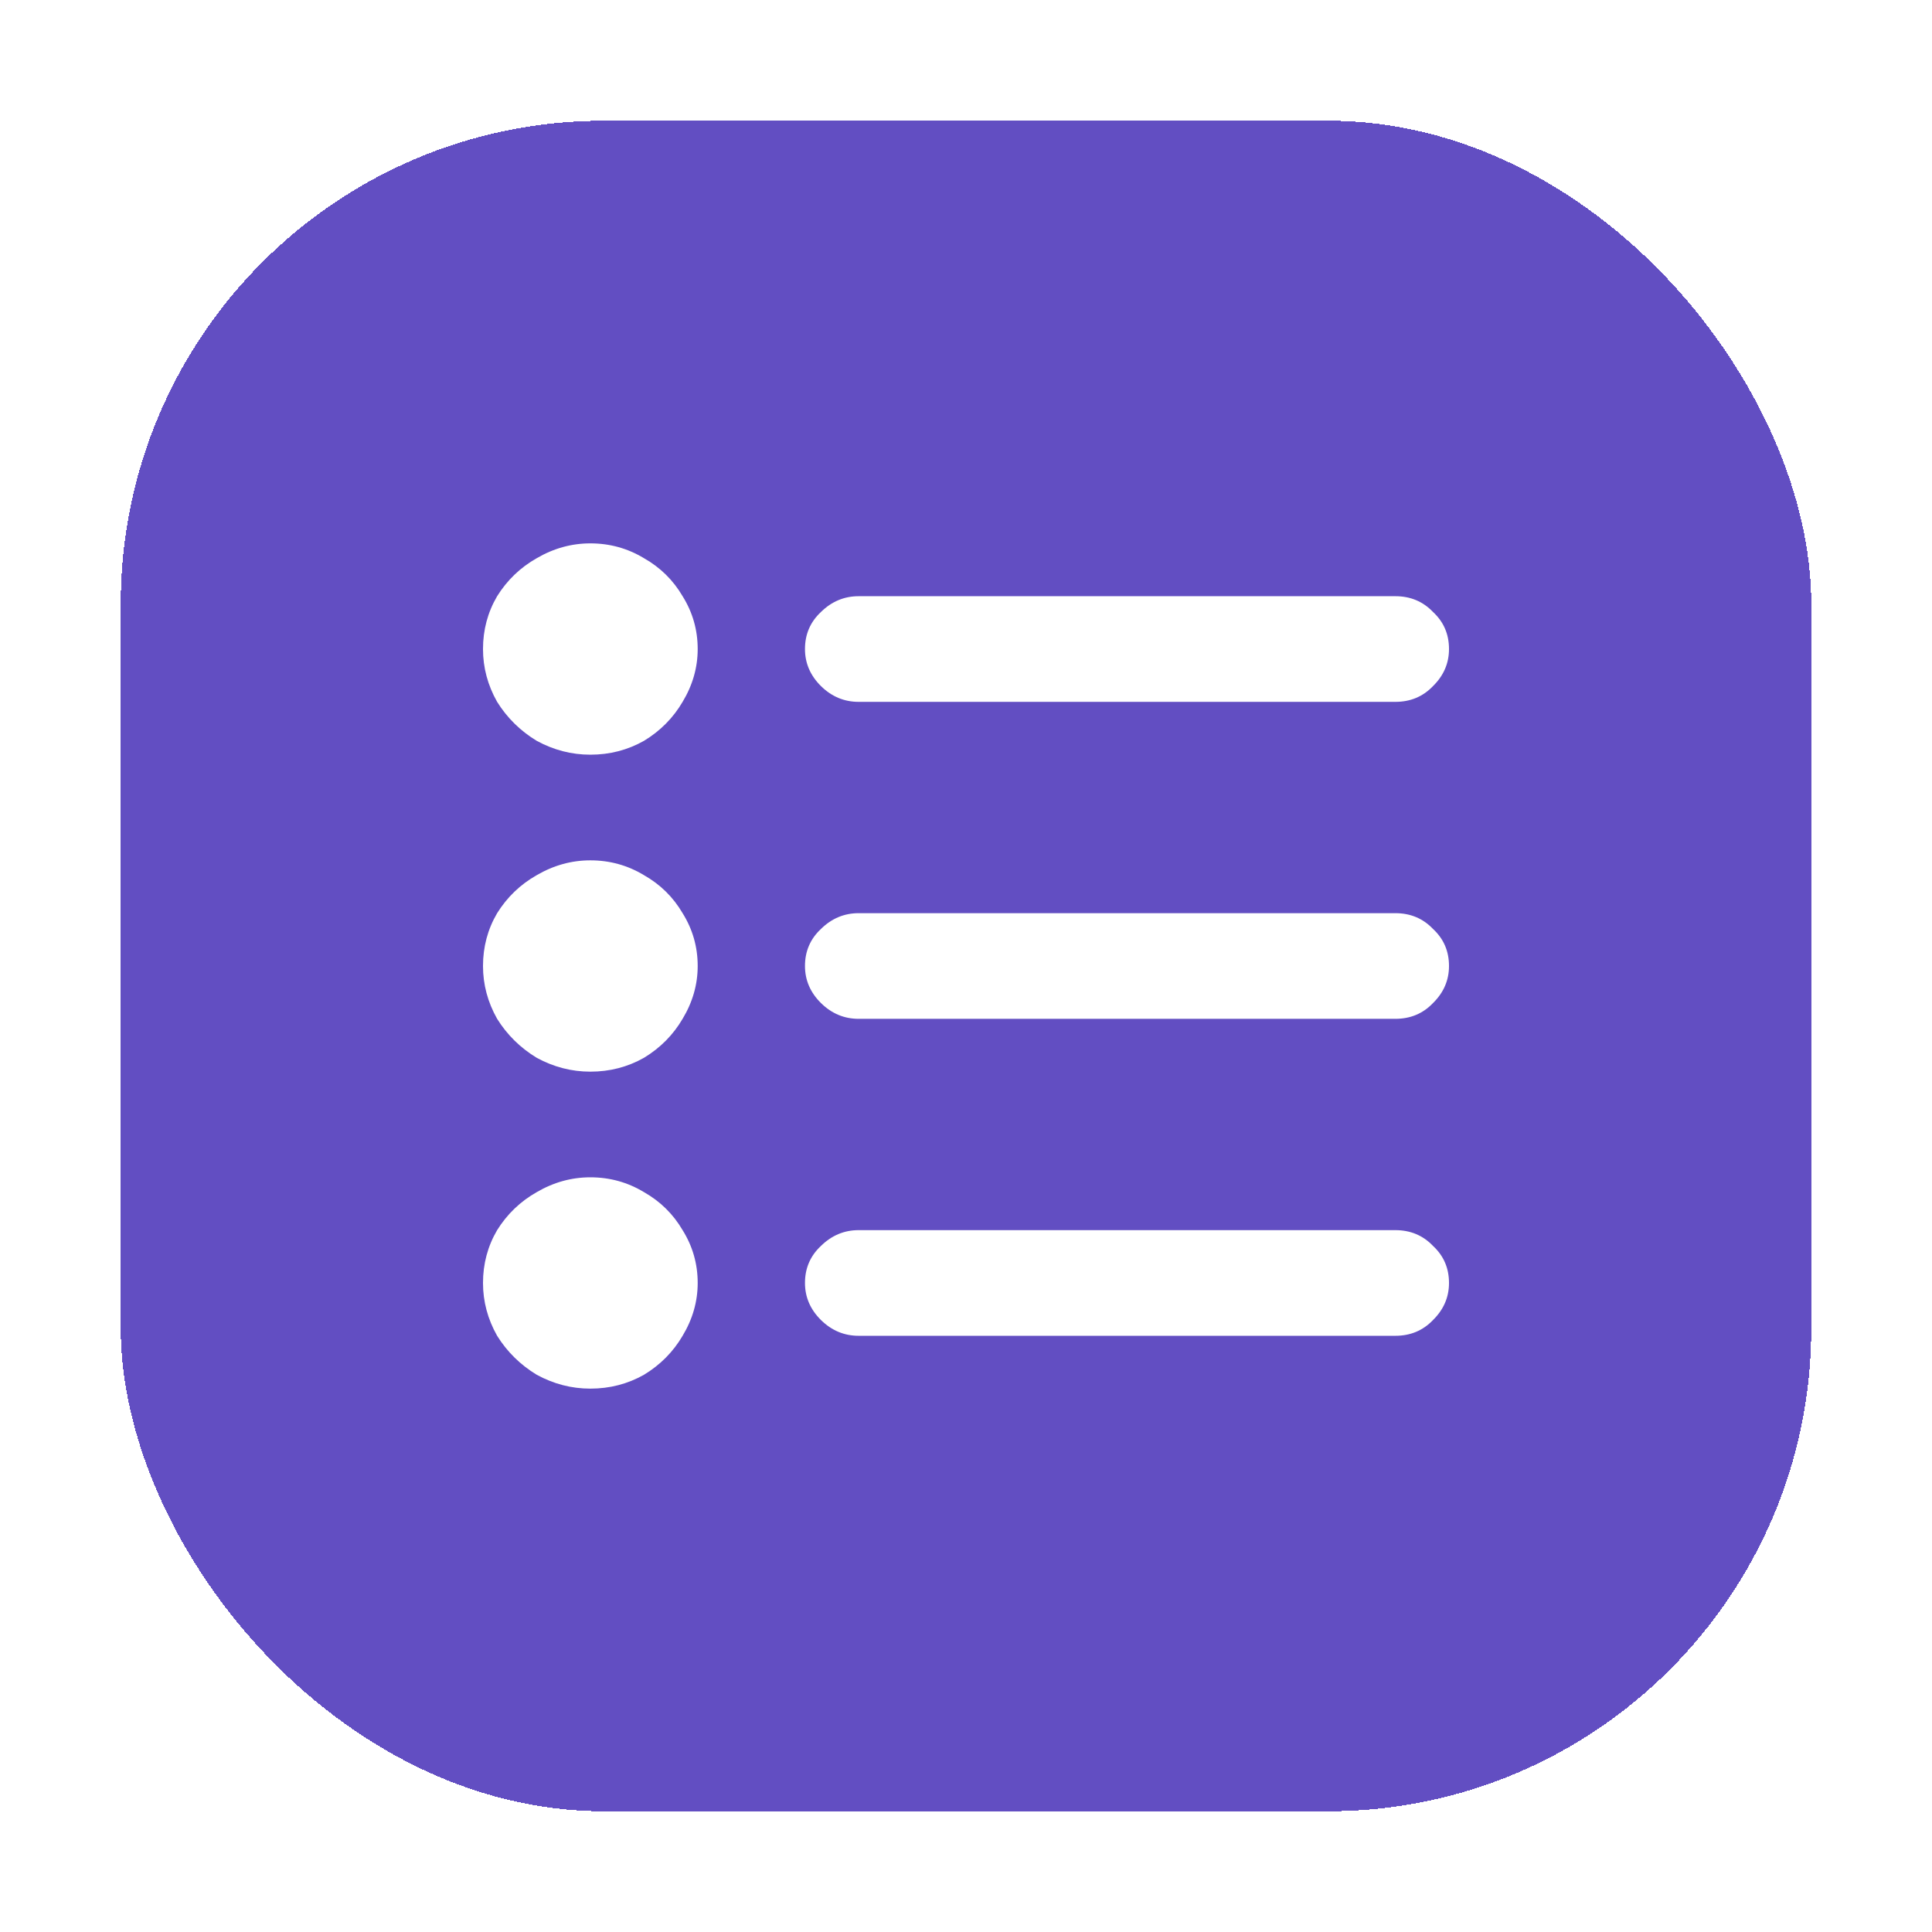 <svg width="32" height="32" viewBox="0 0 32 32" fill="none" xmlns="http://www.w3.org/2000/svg">
<g filter="url(#filter0_d_1361_15529)">
<rect x="2" y="1" width="28" height="28" rx="8" fill="#624EC2" shape-rendering="crispEdges"/>
<path d="M9.778 13.25C10.1 13.25 10.396 13.332 10.667 13.496C10.937 13.649 11.15 13.859 11.306 14.125C11.472 14.391 11.556 14.683 11.556 15C11.556 15.307 11.472 15.599 11.306 15.875C11.15 16.141 10.937 16.356 10.667 16.52C10.396 16.673 10.1 16.75 9.778 16.75C9.466 16.75 9.17 16.673 8.889 16.52C8.619 16.356 8.4 16.141 8.234 15.875C8.078 15.599 8 15.307 8 15C8 14.683 8.078 14.391 8.234 14.125C8.4 13.859 8.619 13.649 8.889 13.496C9.17 13.332 9.466 13.25 9.778 13.25ZM9.778 8C10.1 8 10.396 8.082 10.667 8.246C10.937 8.399 11.15 8.609 11.306 8.875C11.472 9.141 11.556 9.433 11.556 9.75C11.556 10.057 11.472 10.349 11.306 10.625C11.15 10.891 10.937 11.106 10.667 11.27C10.396 11.423 10.1 11.5 9.778 11.5C9.466 11.5 9.17 11.423 8.889 11.27C8.619 11.106 8.4 10.891 8.234 10.625C8.078 10.349 8 10.057 8 9.75C8 9.433 8.078 9.141 8.234 8.875C8.4 8.609 8.619 8.399 8.889 8.246C9.17 8.082 9.466 8 9.778 8ZM9.778 18.5C10.1 18.5 10.396 18.582 10.667 18.746C10.937 18.899 11.15 19.109 11.306 19.375C11.472 19.641 11.556 19.933 11.556 20.25C11.556 20.557 11.472 20.849 11.306 21.125C11.15 21.391 10.937 21.606 10.667 21.77C10.396 21.923 10.1 22 9.778 22C9.466 22 9.17 21.923 8.889 21.77C8.619 21.606 8.4 21.391 8.234 21.125C8.078 20.849 8 20.557 8 20.25C8 19.933 8.078 19.641 8.234 19.375C8.4 19.109 8.619 18.899 8.889 18.746C9.17 18.582 9.466 18.5 9.778 18.5ZM23.111 14.125C23.361 14.125 23.569 14.212 23.735 14.386C23.912 14.55 24 14.754 24 15C24 15.235 23.912 15.44 23.735 15.614C23.569 15.788 23.361 15.875 23.111 15.875H14.222C13.983 15.875 13.775 15.788 13.598 15.614C13.422 15.44 13.333 15.235 13.333 15C13.333 14.754 13.422 14.55 13.598 14.386C13.775 14.212 13.983 14.125 14.222 14.125H23.111ZM23.111 8.875C23.361 8.875 23.569 8.962 23.735 9.136C23.912 9.3 24 9.504 24 9.75C24 9.985 23.912 10.19 23.735 10.364C23.569 10.538 23.361 10.625 23.111 10.625H14.222C13.983 10.625 13.775 10.538 13.598 10.364C13.422 10.19 13.333 9.985 13.333 9.75C13.333 9.504 13.422 9.3 13.598 9.136C13.775 8.962 13.983 8.875 14.222 8.875H23.111ZM23.111 19.375C23.361 19.375 23.569 19.462 23.735 19.636C23.912 19.8 24 20.004 24 20.25C24 20.485 23.912 20.69 23.735 20.864C23.569 21.038 23.361 21.125 23.111 21.125H14.222C13.983 21.125 13.775 21.038 13.598 20.864C13.422 20.69 13.333 20.485 13.333 20.25C13.333 20.004 13.422 19.8 13.598 19.636C13.775 19.462 13.983 19.375 14.222 19.375H23.111Z" fill="white"/>
</g>
<defs>
<filter id="filter0_d_1361_15529" x="0" y="0" width="32" height="32" filterUnits="userSpaceOnUse" color-interpolation-filters="sRGB">
<feFlood flood-opacity="0" result="BackgroundImageFix"/>
<feColorMatrix in="SourceAlpha" type="matrix" values="0 0 0 0 0 0 0 0 0 0 0 0 0 0 0 0 0 0 127 0" result="hardAlpha"/>
<feOffset dy="1"/>
<feGaussianBlur stdDeviation="1"/>
<feComposite in2="hardAlpha" operator="out"/>
<feColorMatrix type="matrix" values="0 0 0 0 0 0 0 0 0 0 0 0 0 0 0 0 0 0 0.35 0"/>
<feBlend mode="normal" in2="BackgroundImageFix" result="effect1_dropShadow_1361_15529"/>
<feBlend mode="normal" in="SourceGraphic" in2="effect1_dropShadow_1361_15529" result="shape"/>
</filter>
</defs>
</svg>

